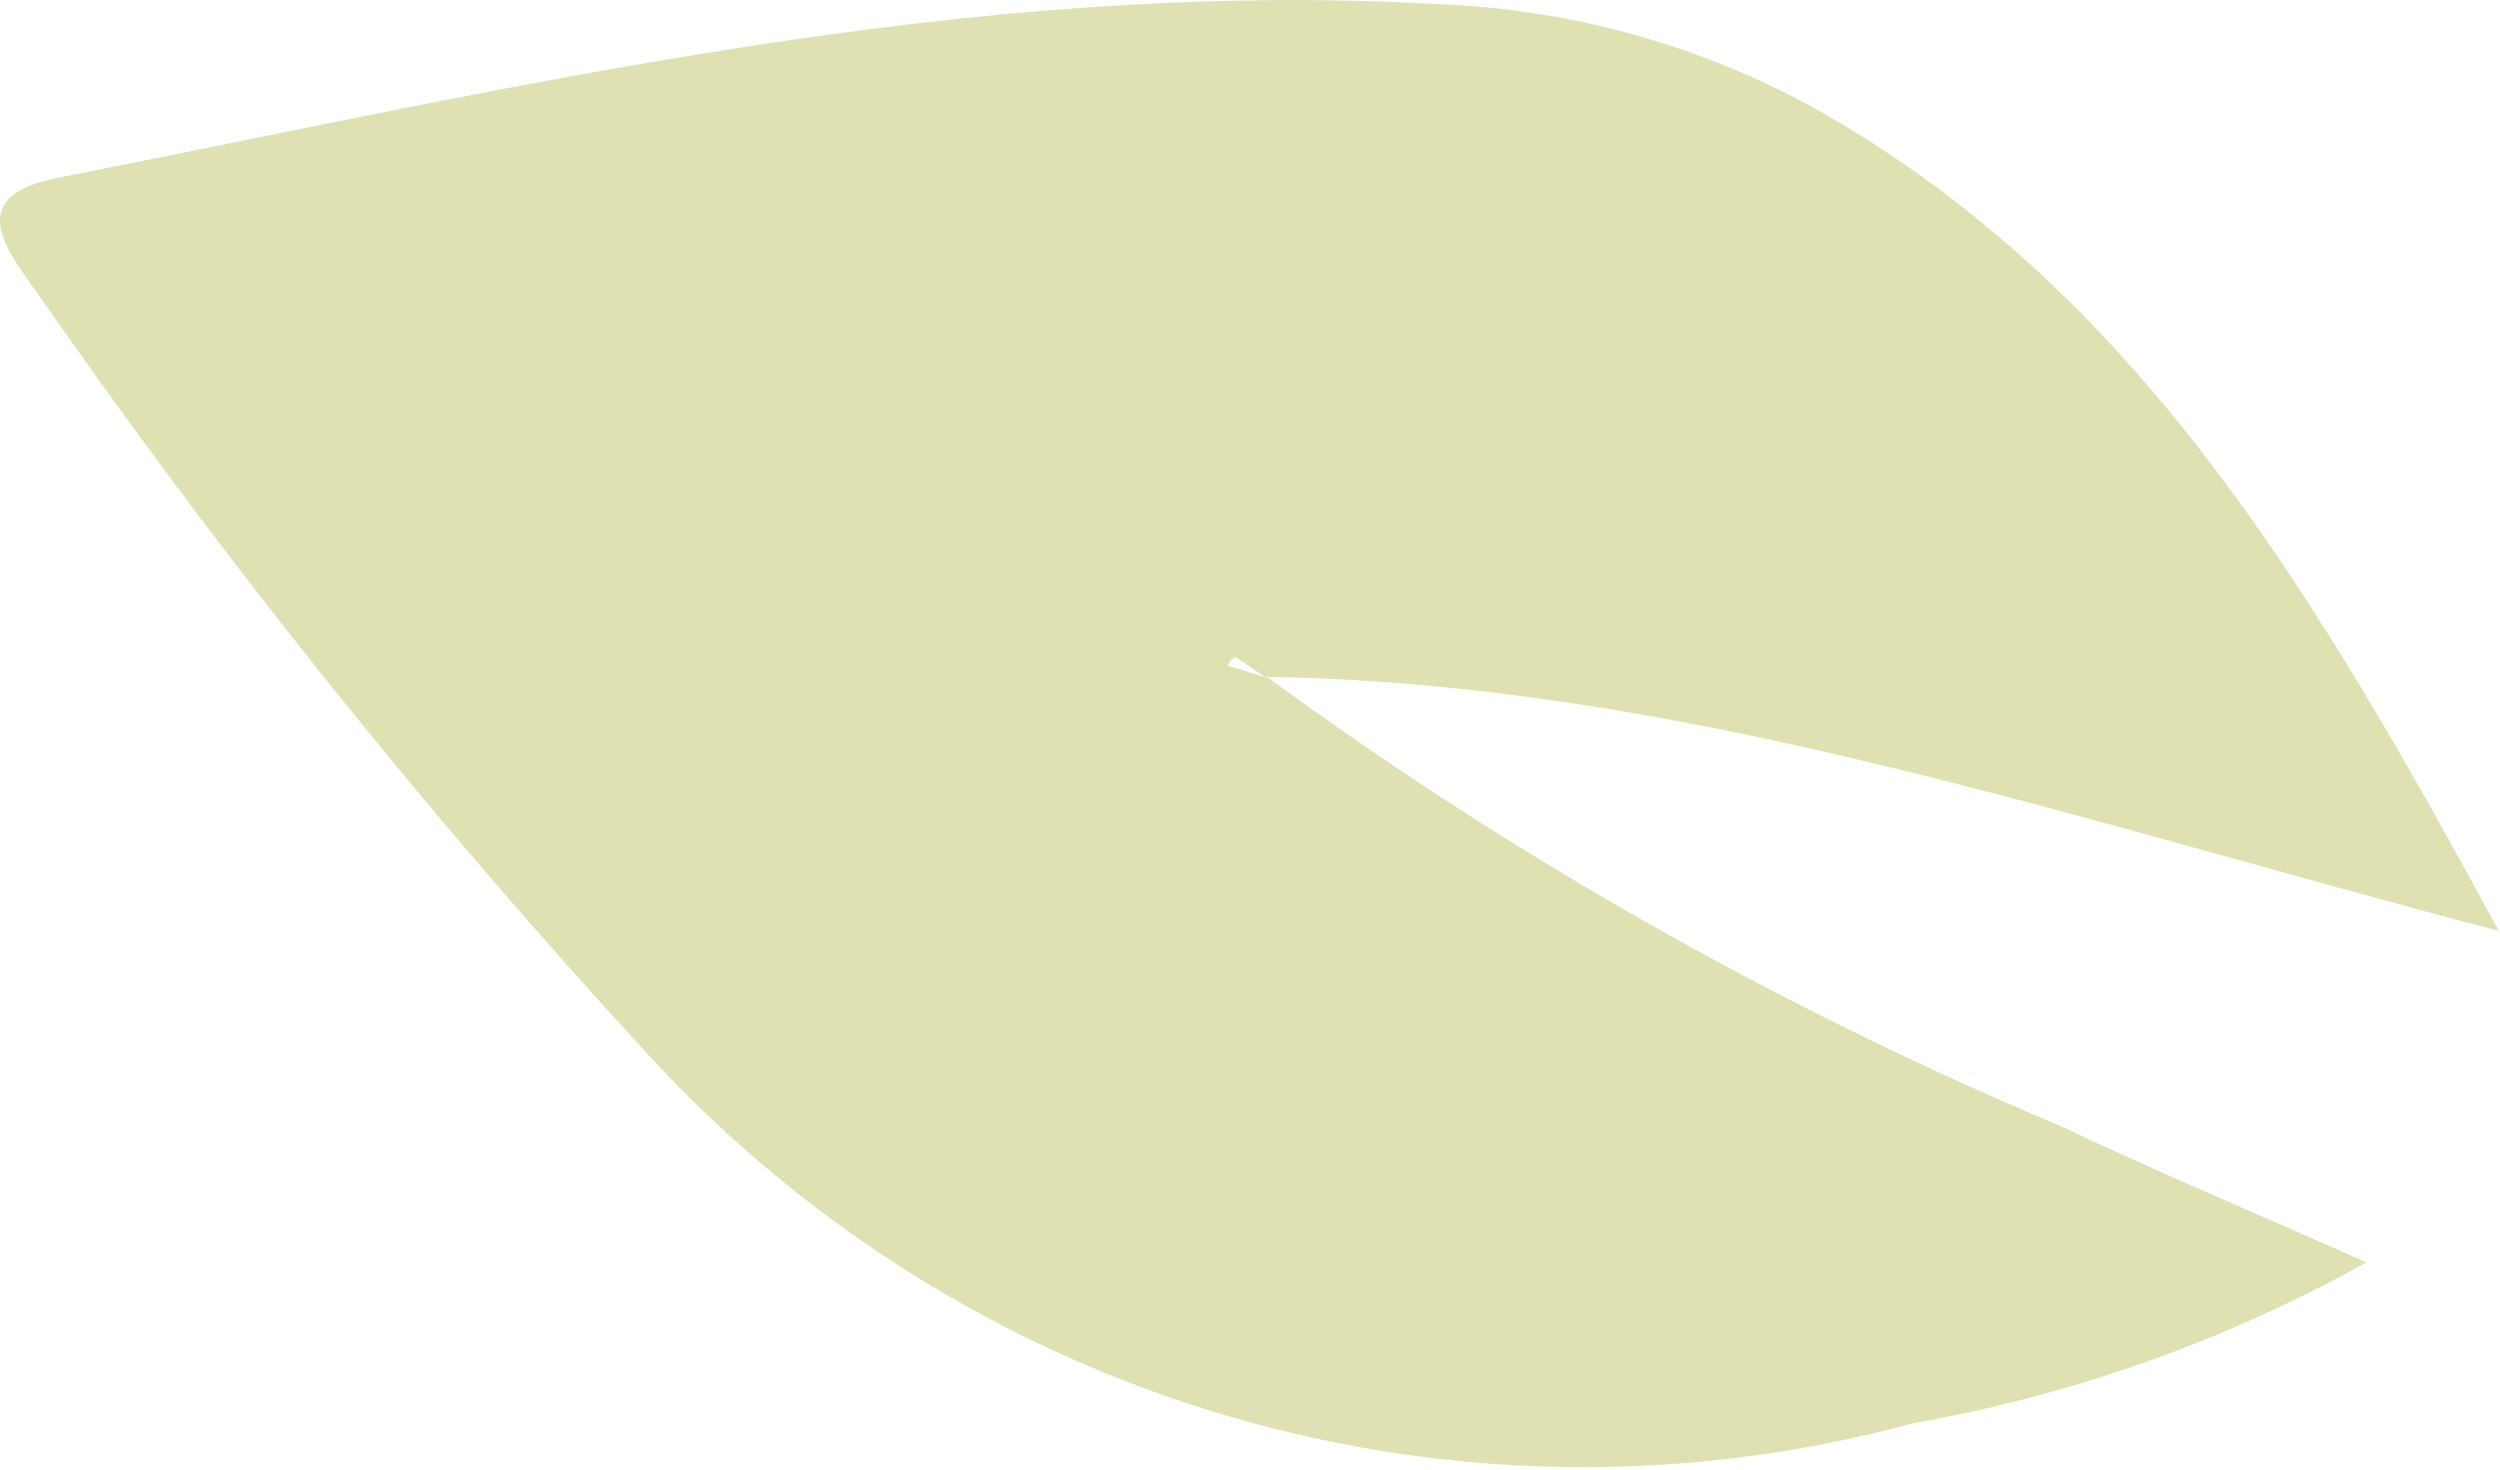 <svg width="182" height="107" viewBox="0 0 182 107" fill="none" xmlns="http://www.w3.org/2000/svg">
<path d="M92.349 49.361C110.241 62.444 129.569 73.38 149.945 81.95C156.808 85.209 163.758 88.115 172.271 91.903C161.979 97.624 150.825 101.582 139.26 103.617C122.91 108.042 105.68 107.863 89.424 103.099C73.167 98.334 58.501 89.165 47.002 76.577C30.803 58.976 15.825 40.259 2.176 20.56C-0.952 16.421 -1.125 13.954 4.435 12.897C37.533 6.38 70.457 -1.635 104.685 0.302C114.09 0.654 123.295 3.153 131.615 7.613C155.331 20.736 168.362 42.844 181.914 67.769C150.901 59.666 122.407 49.714 92.088 49.273L90.004 47.864C90.004 47.864 89.569 47.864 89.395 48.481L92.349 49.361Z" fill="#DFE1B3"/>
</svg>
